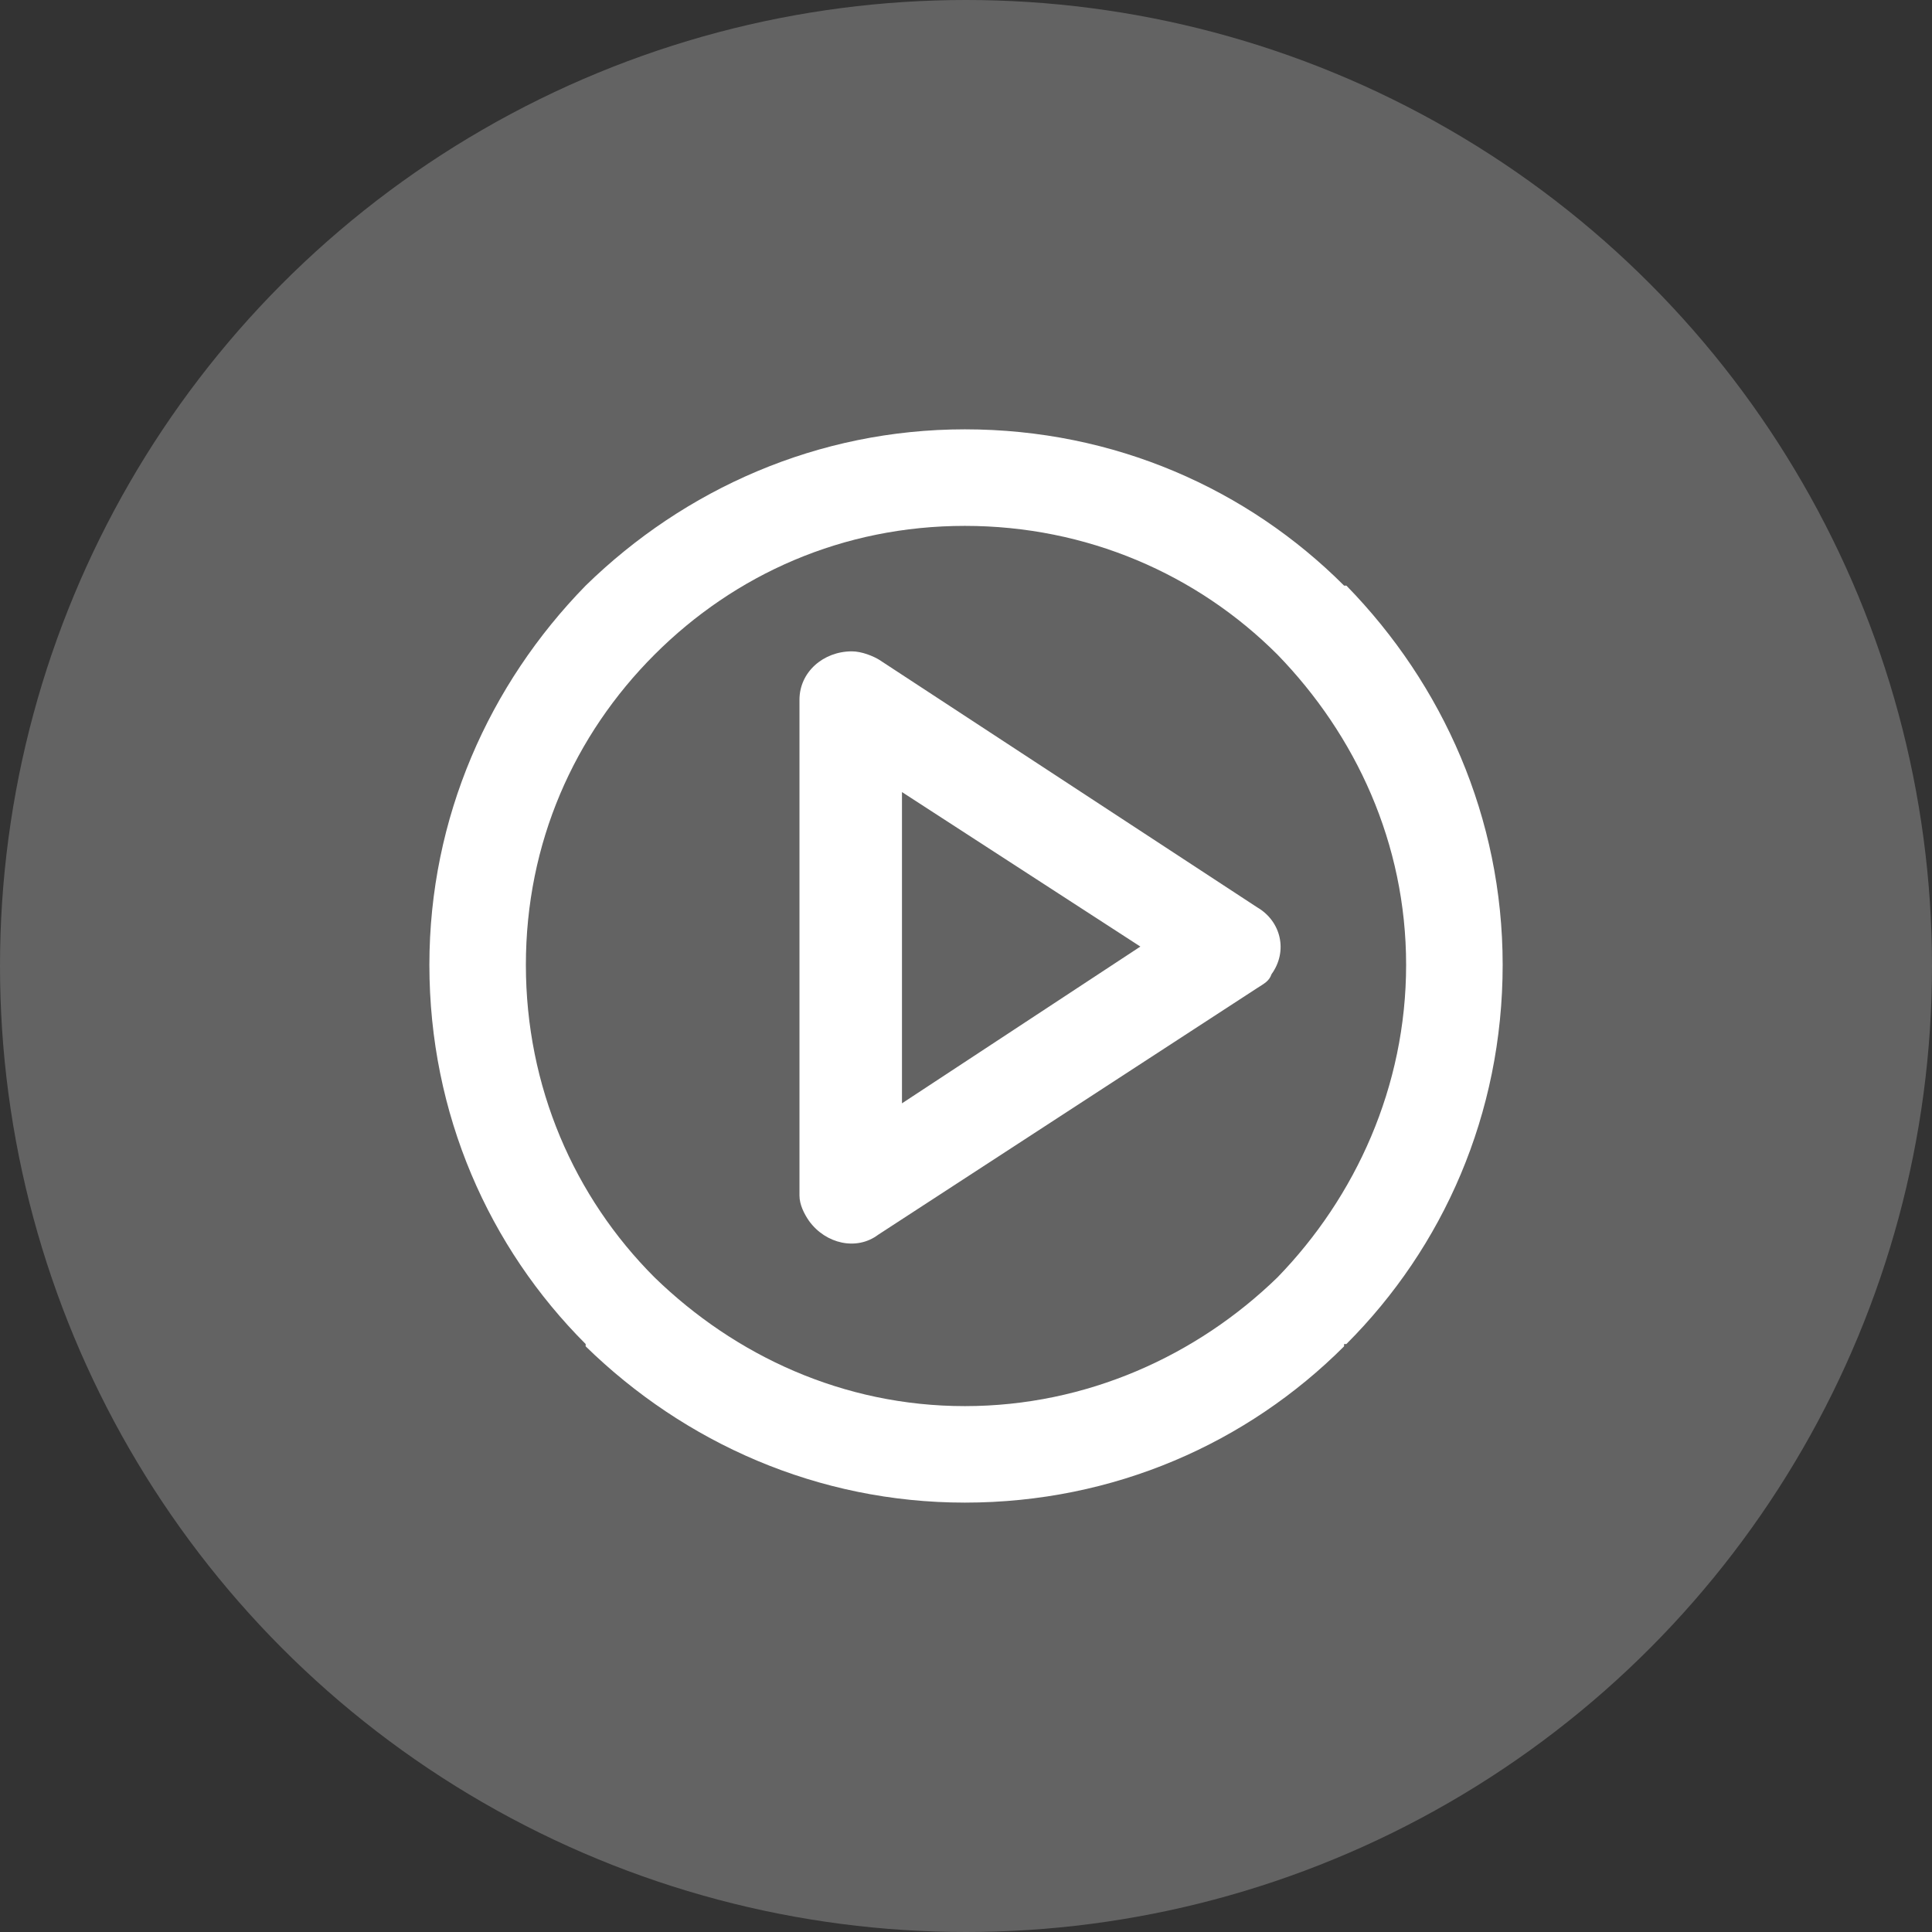 <svg height="36" viewBox="0 0 36 36" width="36" xmlns="http://www.w3.org/2000/svg"><rect x="0" y="0" width="36" height="36" fill="#333333" stroke="none"/><g fill="#fff" fill-rule="evenodd"><circle cx="18" cy="18" opacity=".235" r="18"/><g transform="translate(8 8)"><path d="m15.803 4.197c-1.499-1.499-3.555-2.398-5.824-2.398s-4.283.899-5.782 2.398c-1.499 1.499-2.398 3.512-2.398 5.782s.899 4.325 2.398 5.824c1.499 1.456 3.512 2.398 5.782 2.398s4.325-.942 5.824-2.398c1.456-1.499 2.398-3.555 2.398-5.824s-.942-4.283-2.398-5.782m-5.824-4.197c2.784 0 5.268 1.113 7.066 2.912h.043c1.799 1.842 2.912 4.325 2.912 7.066 0 2.784-1.113 5.268-2.912 7.066h-.043v.043c-1.799 1.799-4.283 2.912-7.066 2.912-2.741 0-5.225-1.113-7.066-2.912v-.043c-1.799-1.799-2.912-4.283-2.912-7.066 0-2.741 1.113-5.225 2.912-7.066 1.842-1.799 4.325-2.912 7.066-2.912"/><path d="m13.249 9.638-4.442-2.879v5.8zm-4.842-5.328 7.019 4.597c.444.258.578.816.267 1.246-.044.129-.133.172-.267.258l-7.063 4.597c-.4.301-.977.172-1.288-.258-.089-.129-.178-.301-.178-.473v-9.238c0-.516.444-.902.977-.902.178 0 .4.086.533.172z"/></g></g></svg>